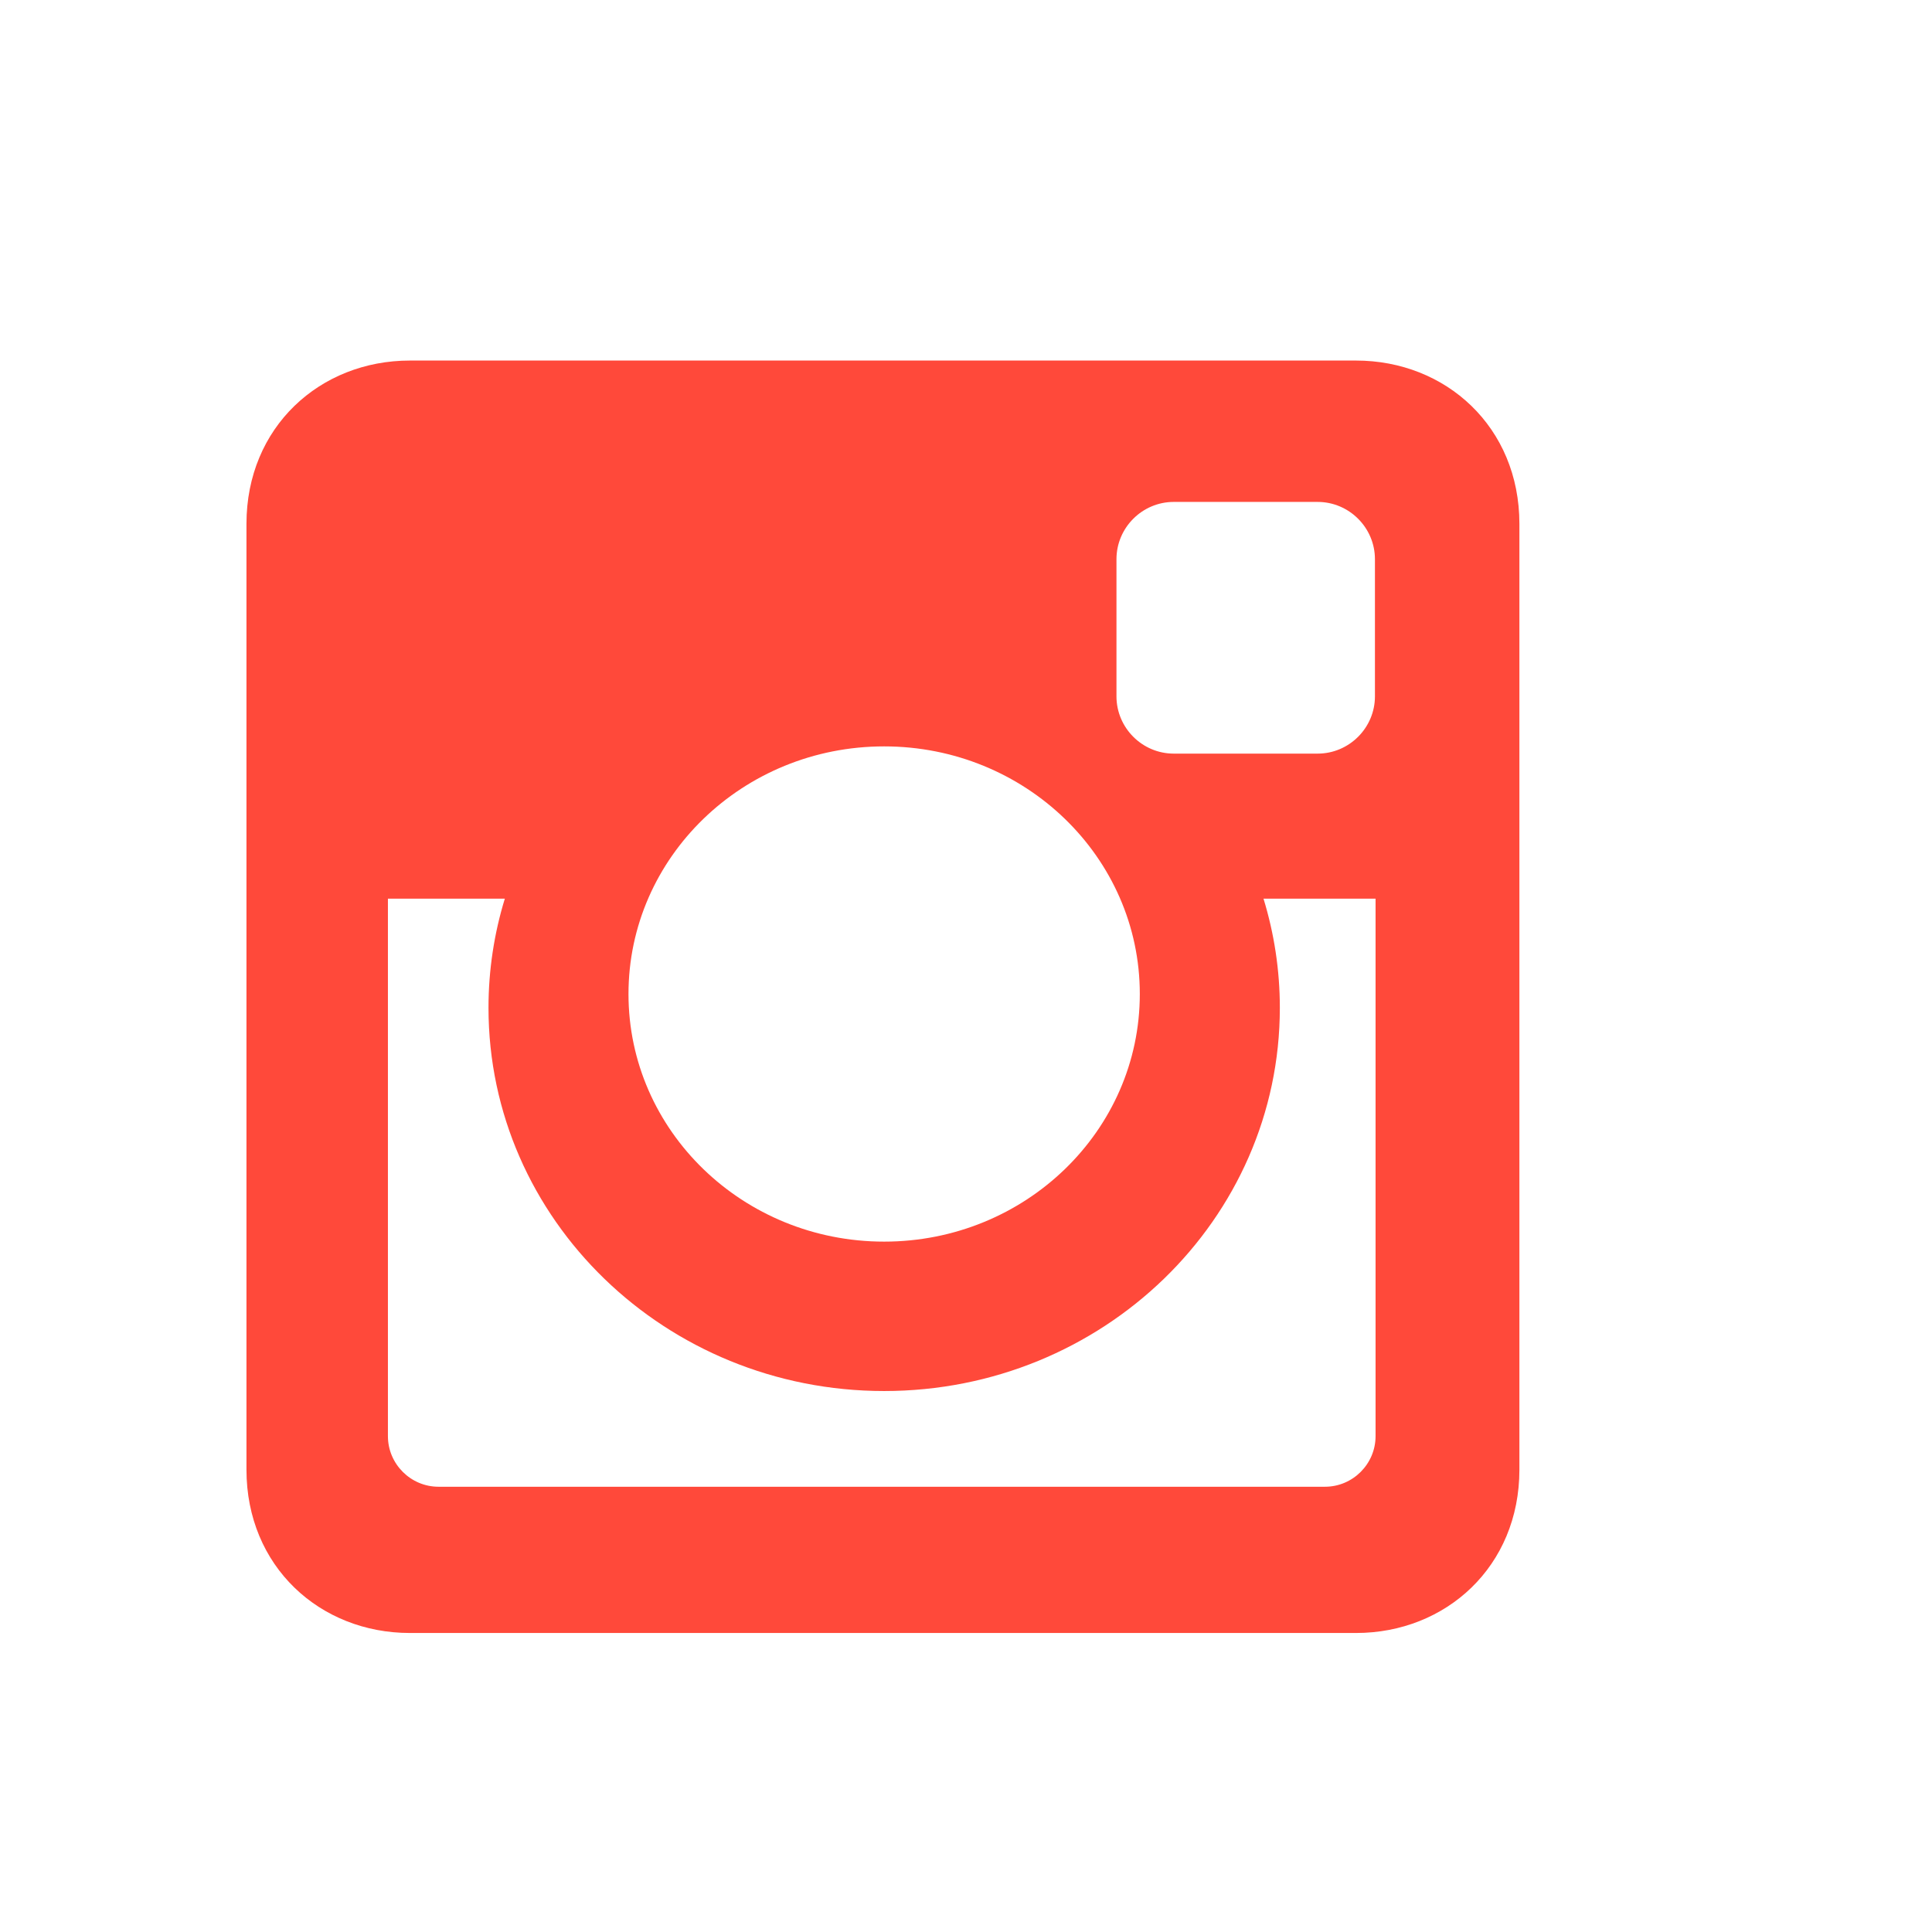 <?xml version="1.0" encoding="UTF-8" standalone="no"?>
<!DOCTYPE svg PUBLIC "-//W3C//DTD SVG 1.1//EN" "http://www.w3.org/Graphics/SVG/1.1/DTD/svg11.dtd">
<svg width="100%" height="100%" viewBox="0 0 28 28" version="1.1" xmlns="http://www.w3.org/2000/svg" xmlns:xlink="http://www.w3.org/1999/xlink" xml:space="preserve" xmlns:serif="http://www.serif.com/" style="fill-rule:evenodd;clip-rule:evenodd;stroke-linejoin:round;stroke-miterlimit:2;">
    <g transform="matrix(1,0,0,1,-5713.68,-4647.01)">
        <g id="soc_instagram_red" transform="matrix(0.385,0,0,0.388,3512.33,4948.31)">
            <rect x="5714.66" y="-775.945" width="72.688" height="72.109" style="fill:none;"/>
            <g transform="matrix(0.492,0,0,0.488,5727.07,-763.079)">
                <g>
                    <path d="M12.501,0L84.894,0C91.769,0 97.394,5.09 97.394,12.5L97.394,84.895C97.394,92.305 91.769,97.395 84.894,97.395L12.501,97.395C5.624,97.395 0,92.305 0,84.895L0,12.5C0,5.09 5.624,0 12.501,0ZM70.948,10.821C68.536,10.821 66.565,12.793 66.565,15.206L66.565,25.701C66.565,28.113 68.536,30.086 70.948,30.086L81.956,30.086C84.368,30.086 86.341,28.113 86.341,25.701L86.341,15.206C86.341,12.793 84.368,10.821 81.956,10.821L70.948,10.821ZM86.389,41.188L77.815,41.188C78.626,43.836 79.065,46.641 79.065,49.543C79.065,65.743 65.509,78.875 48.79,78.875C32.072,78.875 18.518,65.743 18.518,49.543C18.518,46.639 18.956,43.835 19.768,41.188L10.823,41.188L10.823,82.329C10.823,84.458 12.565,86.201 14.695,86.201L82.517,86.201C84.647,86.201 86.389,84.459 86.389,82.329L86.389,41.188ZM48.789,29.533C37.987,29.533 29.229,38.018 29.229,48.486C29.229,58.954 37.987,67.439 48.789,67.439C59.592,67.439 68.351,58.954 68.351,48.486C68.351,38.018 59.593,29.533 48.789,29.533Z" style="fill:rgb(255,73,58);fill-rule:nonzero;"/>
                </g>
            </g>
        </g>
    </g>
</svg>
